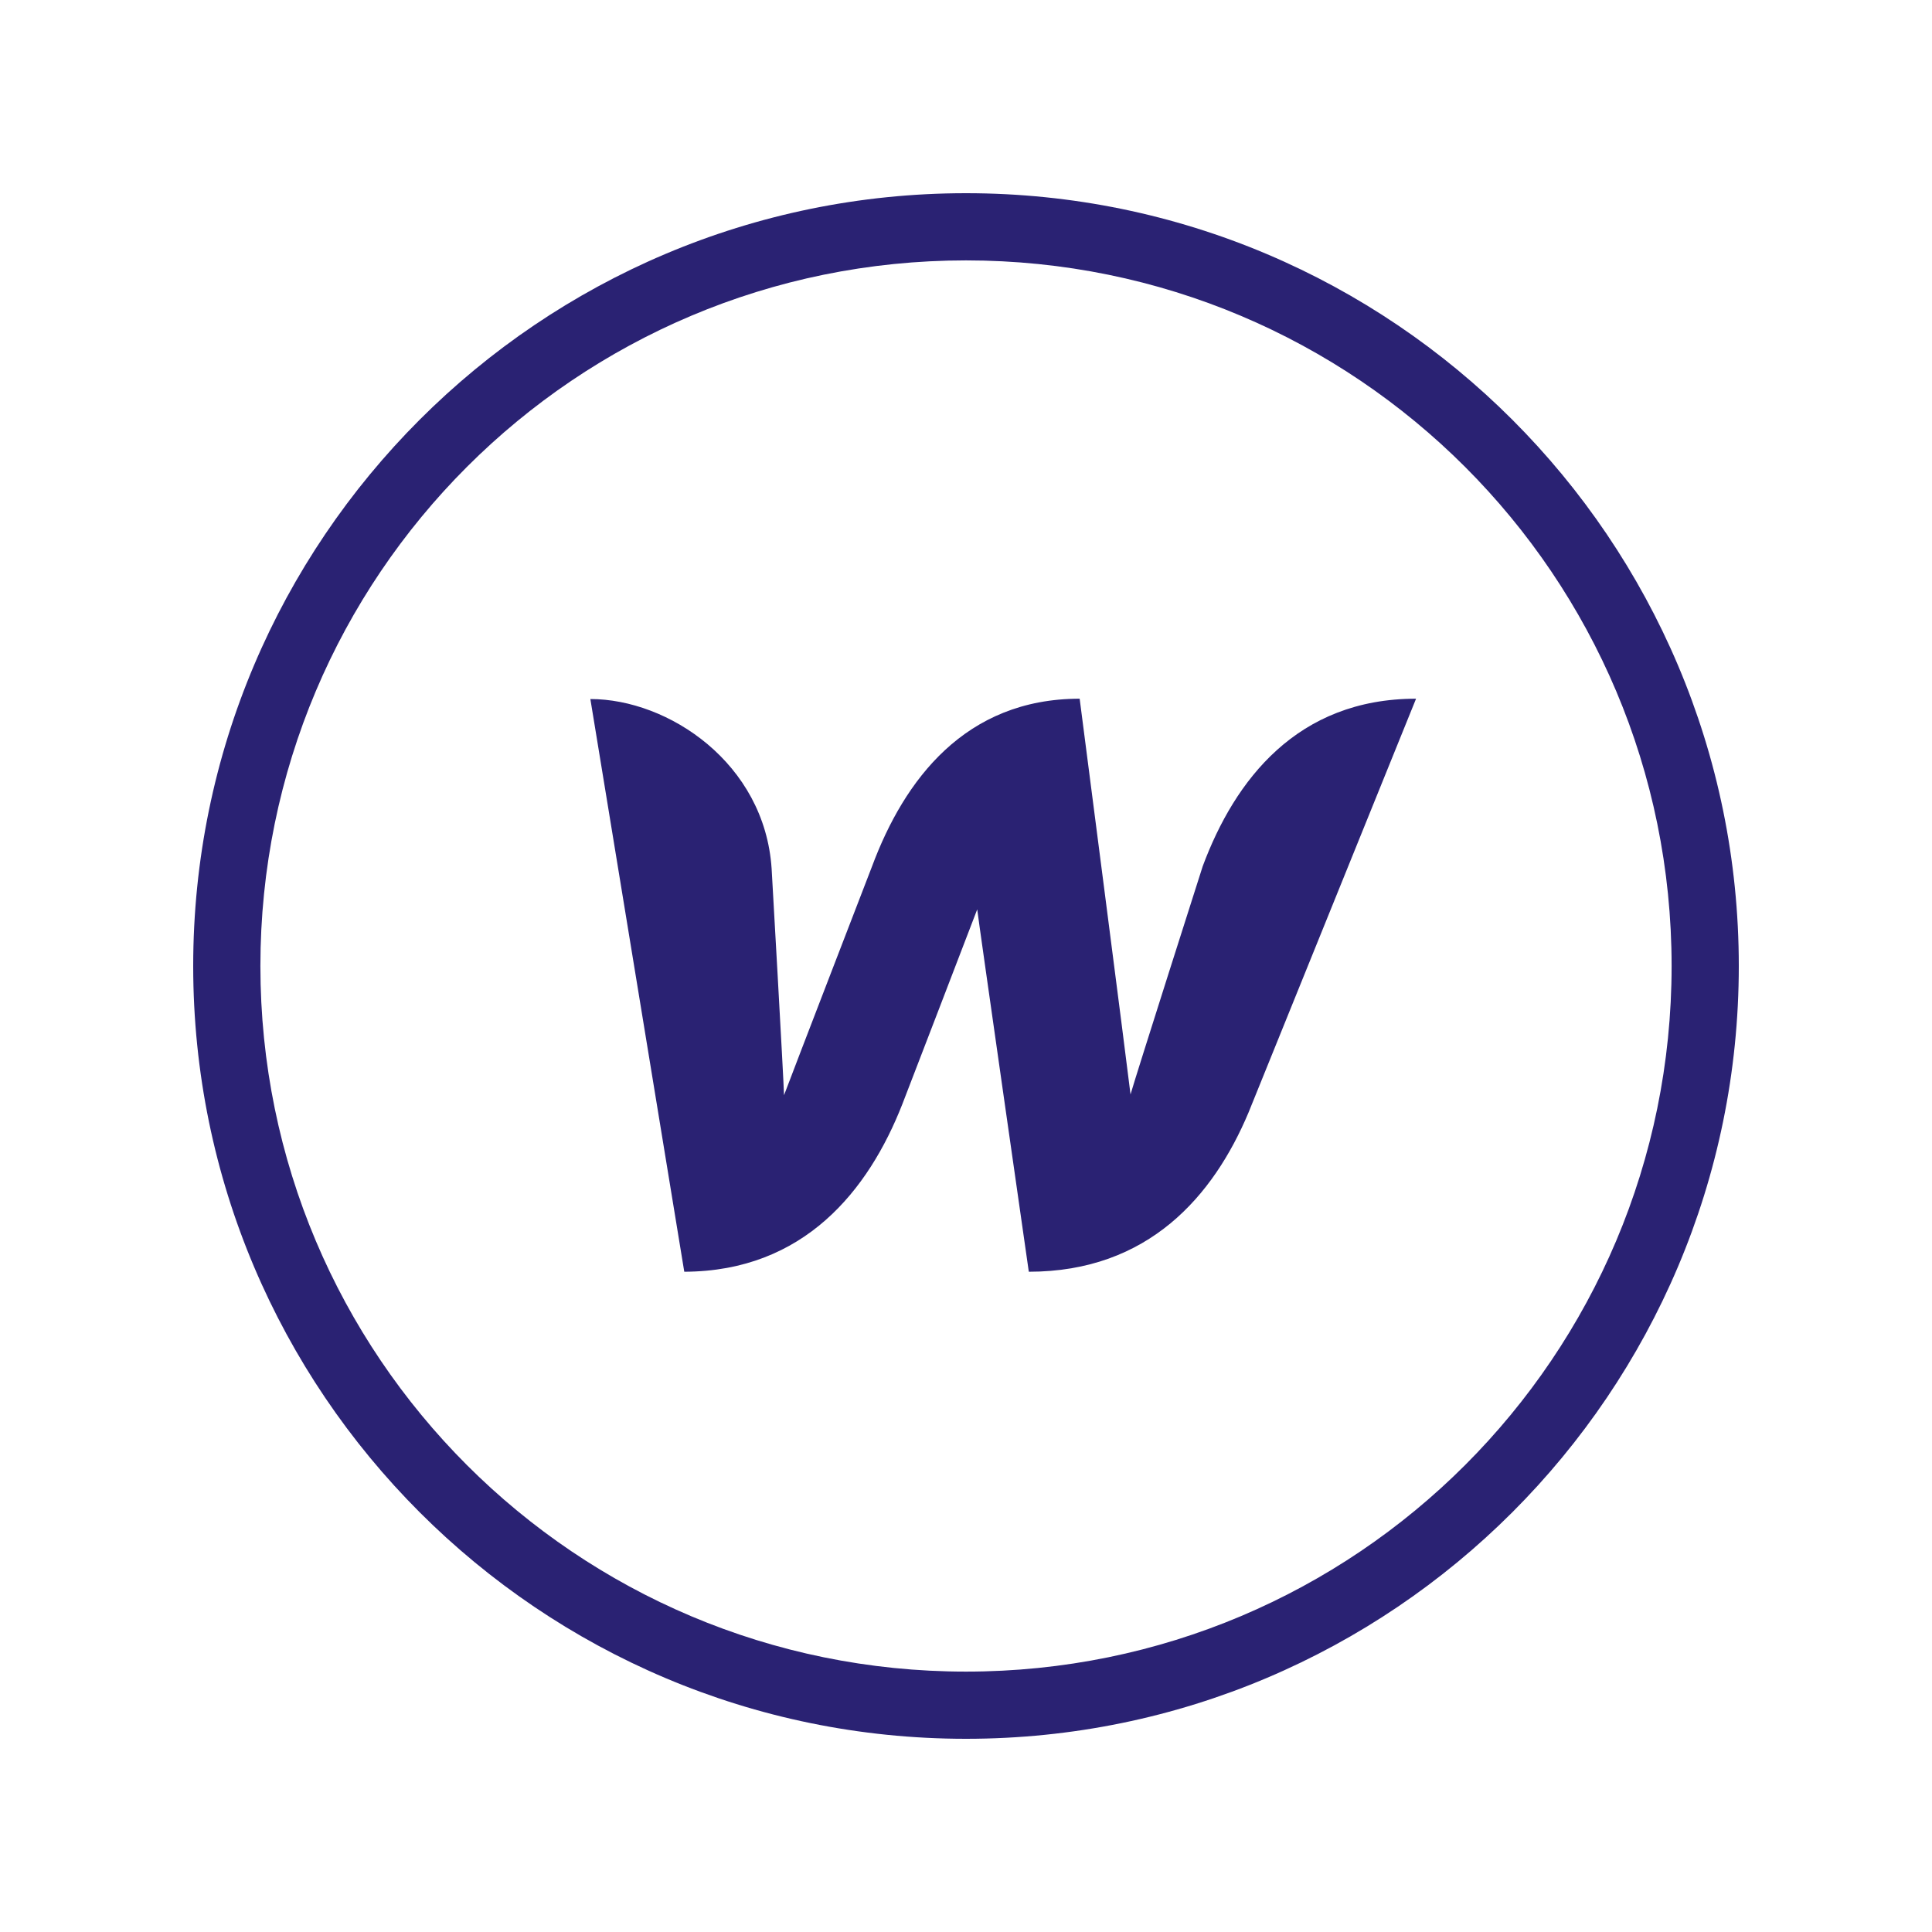 <svg xmlns="http://www.w3.org/2000/svg" width="100" height="100" viewBox="0 0 100 100" fill="none"><path d="M50 10C27.929 10 10 27.929 10 50C10 72.071 27.929 90 50 90C72.071 90 90 72.071 90 50C90 27.929 72.071 10 50 10ZM50 13.478C70.191 13.478 86.522 29.809 86.522 50C86.522 70.191 70.191 86.522 50 86.522C29.809 86.522 13.478 70.191 13.478 50C13.478 29.809 29.809 13.478 50 13.478ZM55.883 36.165C49.96 36.165 46.807 40.359 45.139 44.837C45.139 44.837 40.922 55.765 40.581 56.688C40.56 55.824 39.939 44.959 39.939 44.959C39.577 39.497 34.594 36.182 30.557 36.182L35.418 65.825C41.623 65.805 44.957 61.608 46.705 57.15C46.705 57.15 50.419 47.51 50.581 47.069C50.621 47.489 53.251 65.825 53.251 65.825C59.456 65.825 62.811 61.889 64.62 57.592L73.295 36.165C67.15 36.165 63.918 40.359 62.252 44.837C62.252 44.837 58.776 55.724 58.516 56.647C58.415 55.724 55.883 36.165 55.883 36.165Z" fill="#2A2273"></path></svg>